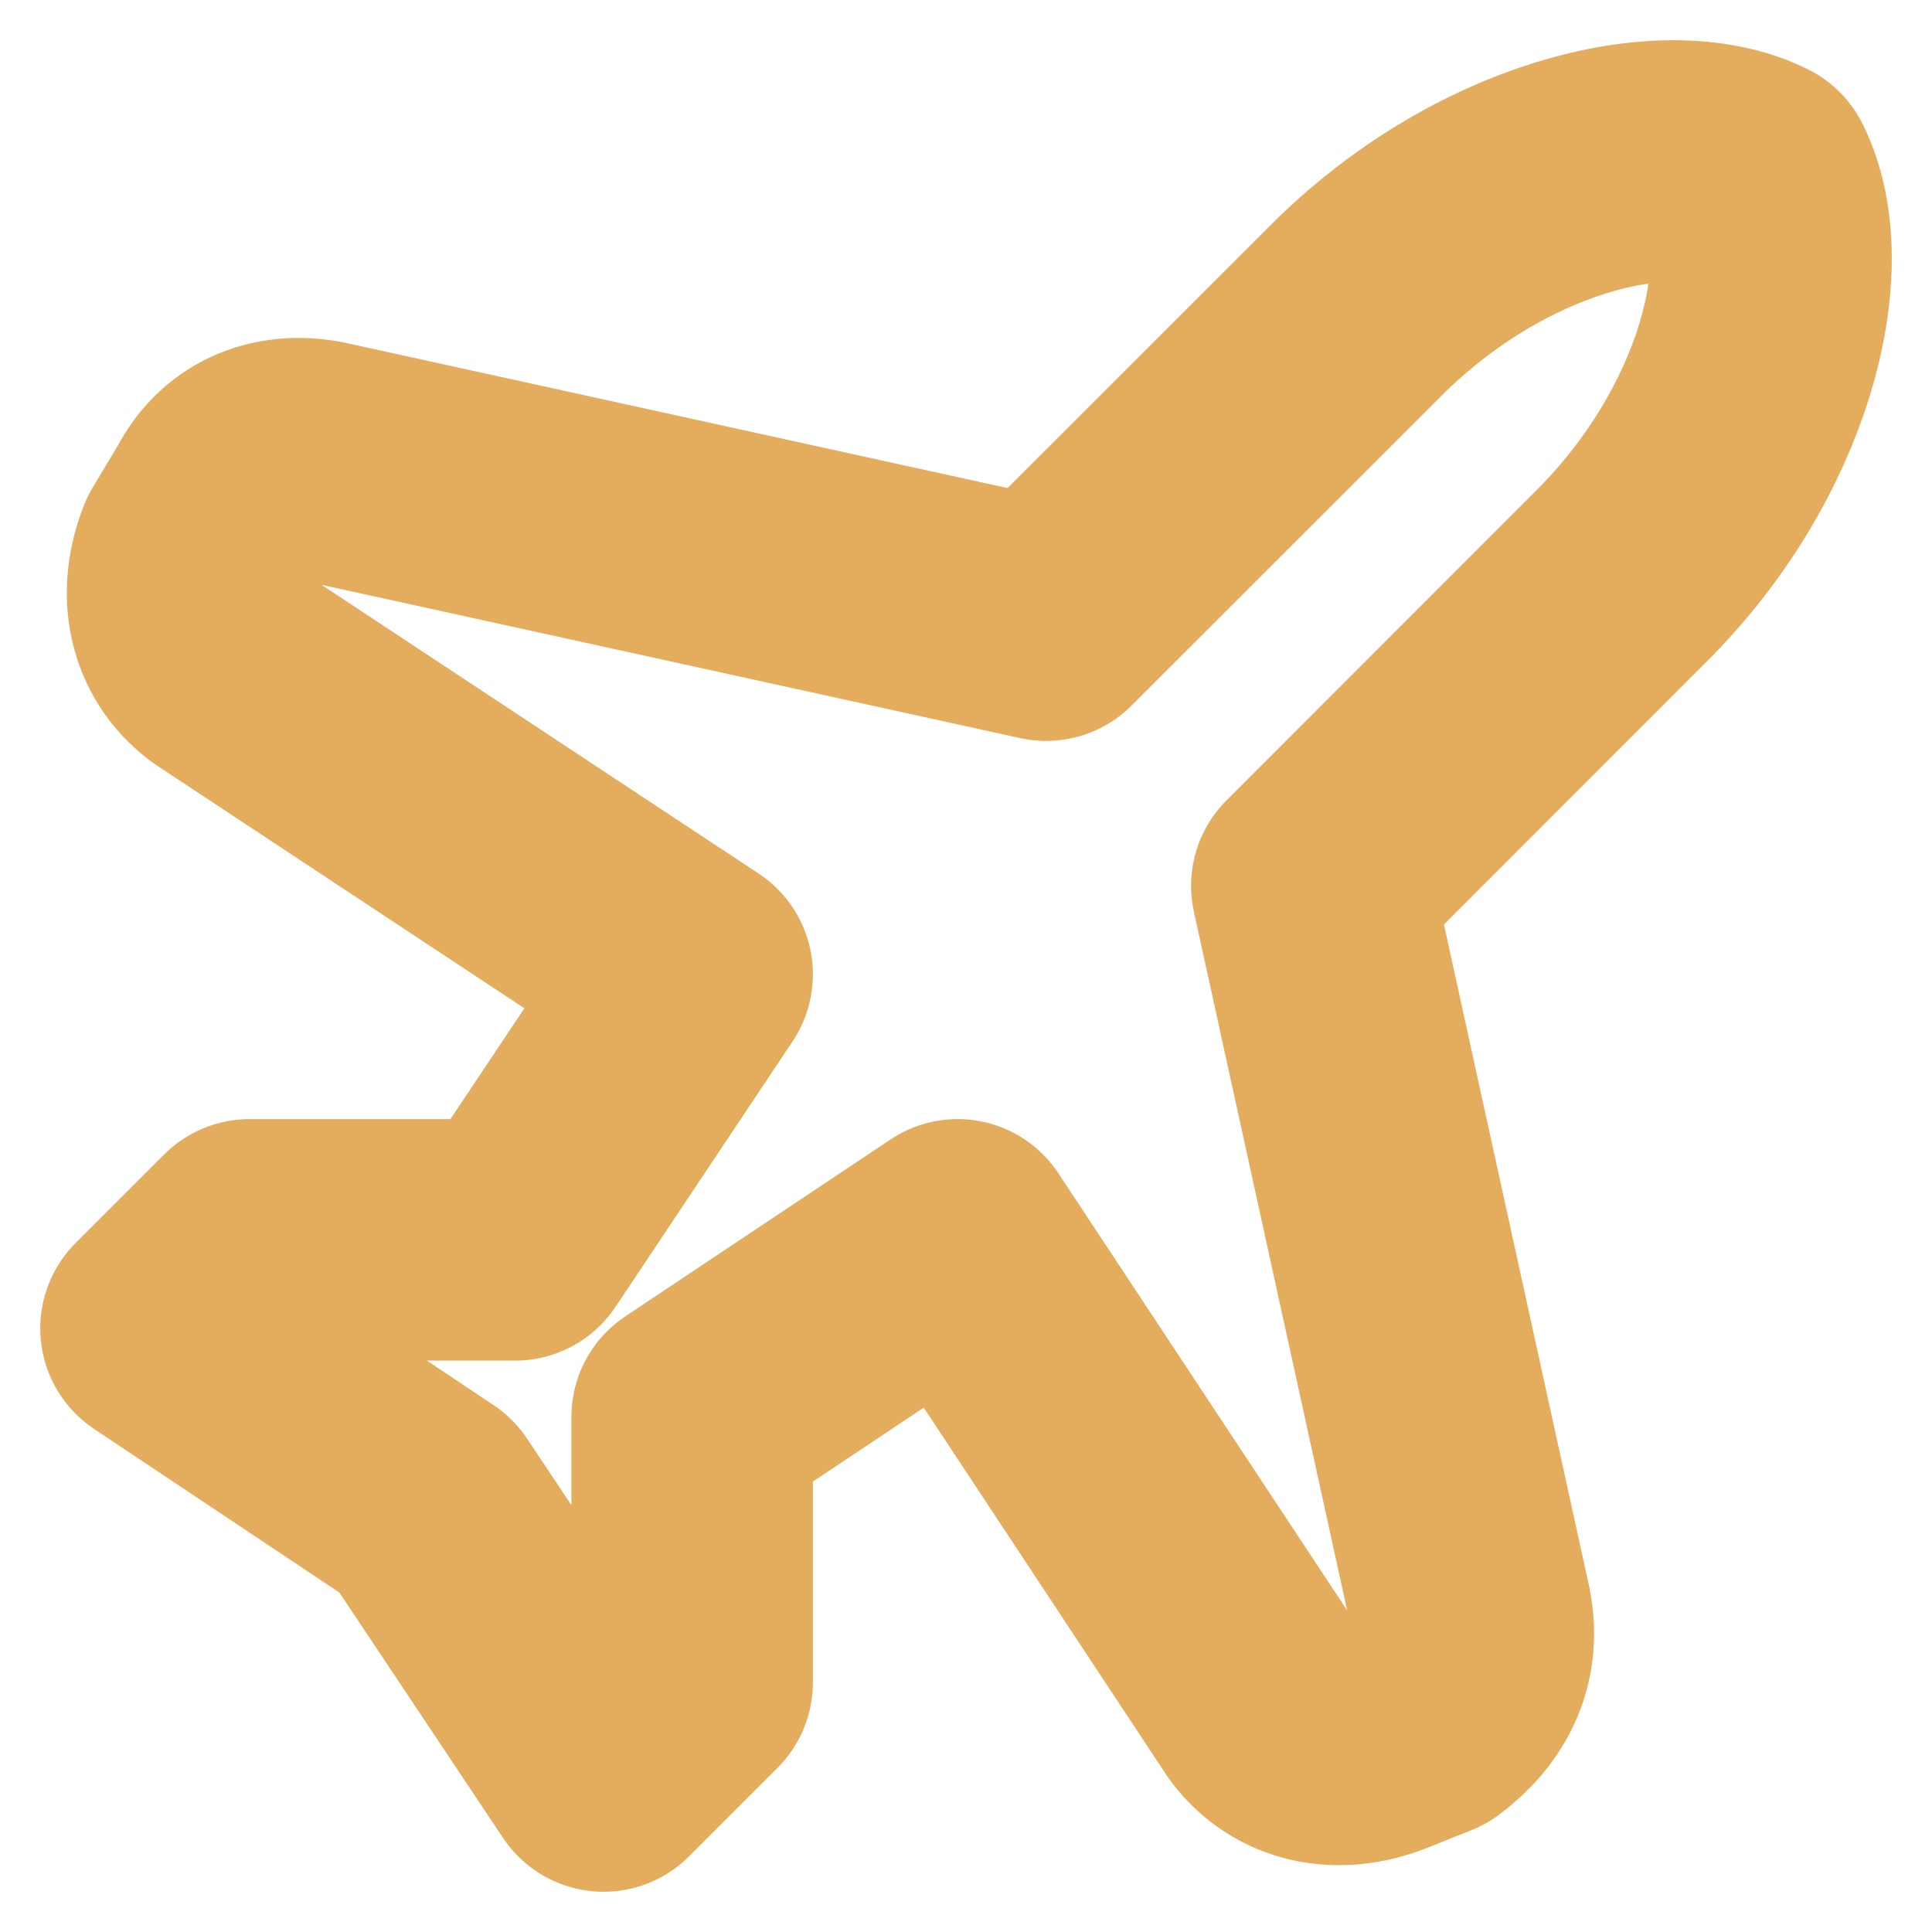 <?xml version="1.0" encoding="UTF-8"?> <svg xmlns="http://www.w3.org/2000/svg" width="12" height="12" viewBox="0 0 12 12" fill="none"><path d="M9.137 10.01L8.148 5.502L10.072 3.577C10.897 2.753 11.172 1.653 10.897 1.103C10.347 0.828 9.247 1.103 8.423 1.928L6.498 3.852L1.99 2.863C1.715 2.808 1.495 2.918 1.385 3.137L1.22 3.412C1.11 3.687 1.165 3.962 1.385 4.127L4.299 6.052L3.199 7.701H1.55L1 8.251L2.649 9.351L3.749 11L4.299 10.45V8.801L5.948 7.701L7.873 10.615C8.038 10.835 8.313 10.89 8.588 10.78L8.863 10.67C9.082 10.505 9.192 10.285 9.137 10.01Z" stroke="#E4AC5D" stroke-width="1.5" stroke-linecap="round" stroke-linejoin="round"></path></svg> 